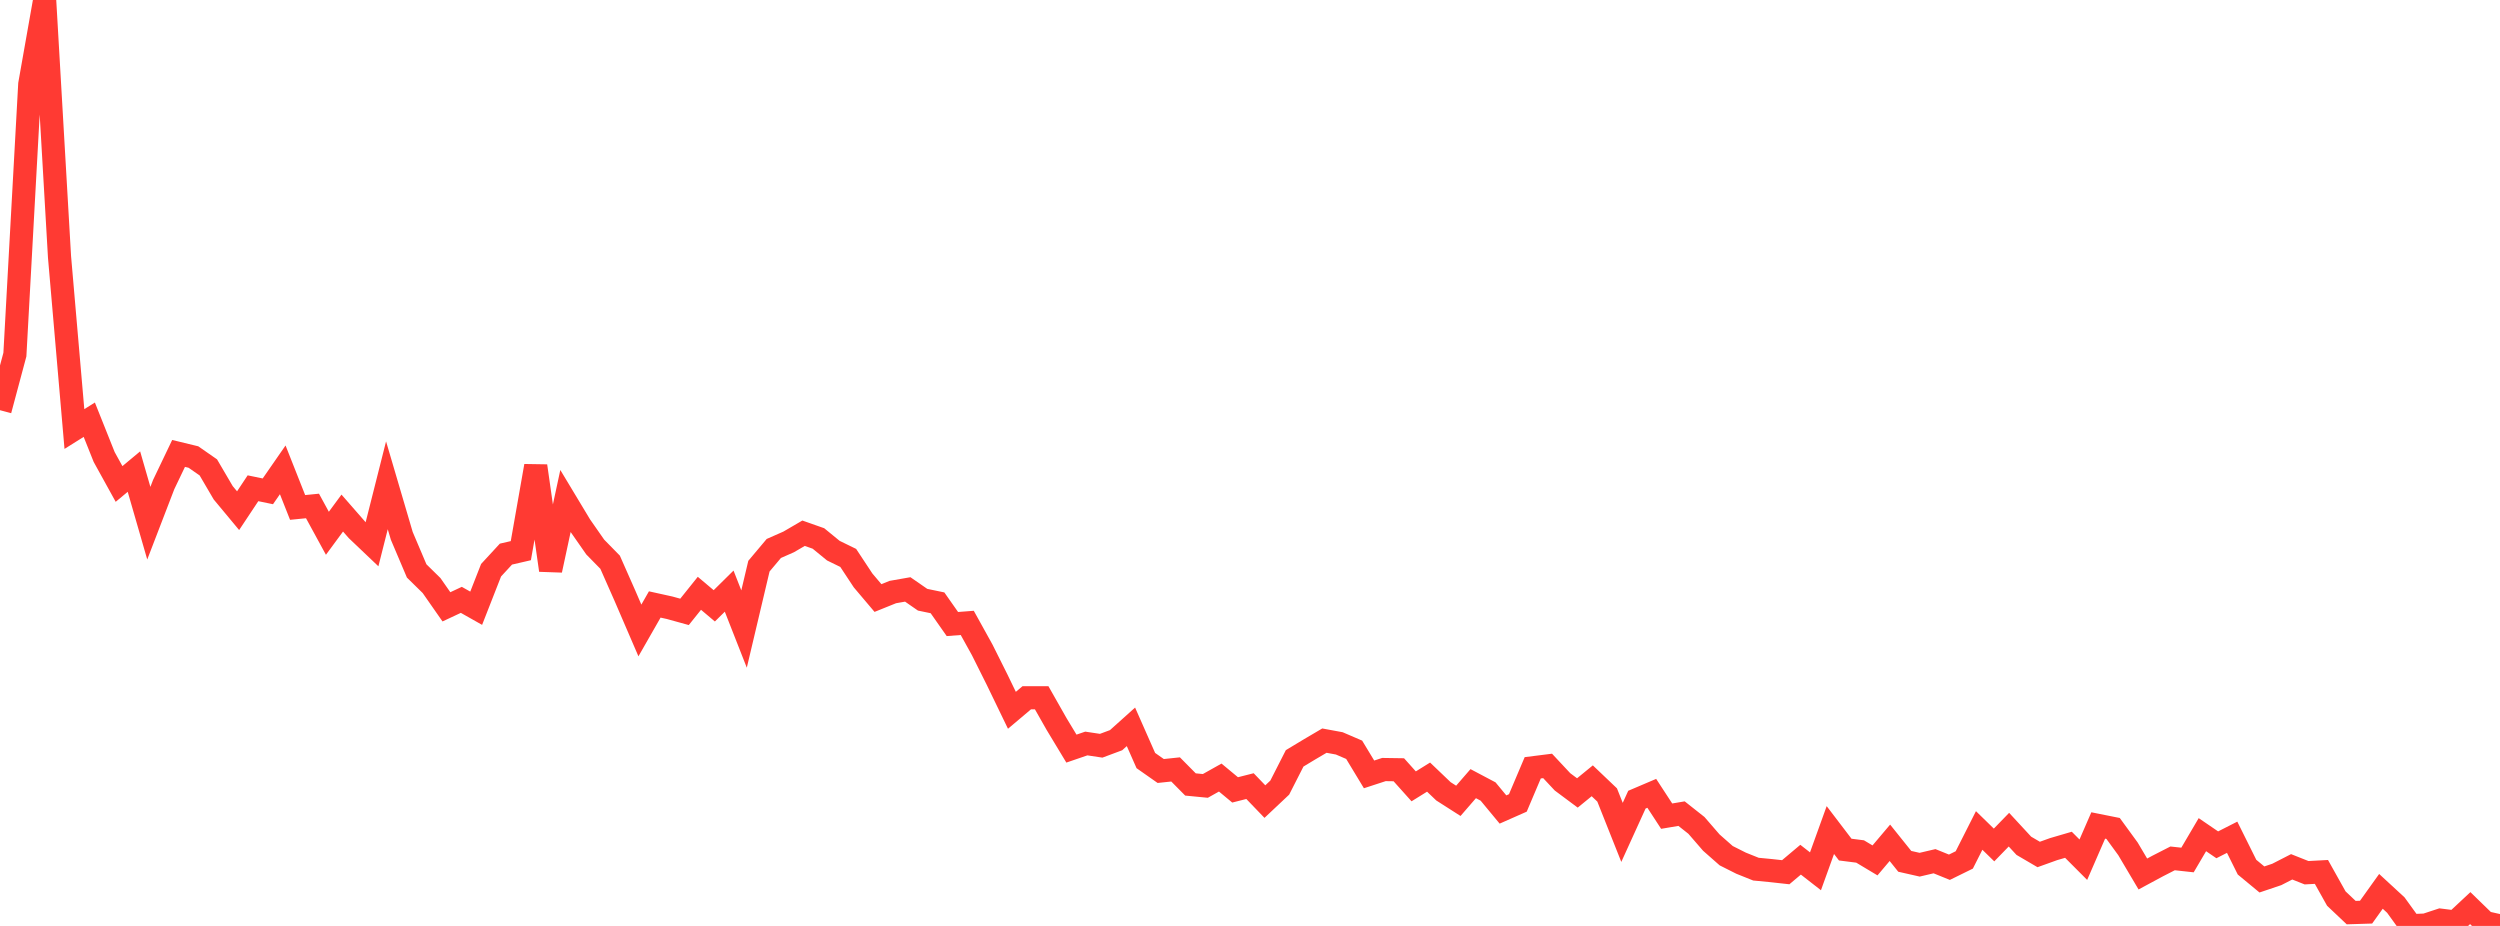 <?xml version="1.0" standalone="no"?>
<!DOCTYPE svg PUBLIC "-//W3C//DTD SVG 1.1//EN" "http://www.w3.org/Graphics/SVG/1.1/DTD/svg11.dtd">

<svg width="135" height="50" viewBox="0 0 135 50" preserveAspectRatio="none" 
  xmlns="http://www.w3.org/2000/svg"
  xmlns:xlink="http://www.w3.org/1999/xlink">


<polyline points="0.0, 22.151 0.804, 19.147 1.607, 4.549 2.411, 0.0 3.214, 13.872 4.018, 23.168 4.821, 22.664 5.625, 24.678 6.429, 26.134 7.232, 25.466 8.036, 28.253 8.839, 26.166 9.643, 24.485 10.446, 24.68 11.25, 25.239 12.054, 26.611 12.857, 27.577 13.661, 26.366 14.464, 26.532 15.268, 25.372 16.071, 27.402 16.875, 27.322 17.679, 28.797 18.482, 27.706 19.286, 28.626 20.089, 29.39 20.893, 26.206 21.696, 28.936 22.5, 30.83 23.304, 31.619 24.107, 32.769 24.911, 32.392 25.714, 32.845 26.518, 30.792 27.321, 29.922 28.125, 29.736 28.929, 25.163 29.732, 30.79 30.536, 27.054 31.339, 28.388 32.143, 29.541 32.946, 30.36 33.75, 32.179 34.554, 34.045 35.357, 32.641 36.161, 32.819 36.964, 33.041 37.768, 32.038 38.571, 32.715 39.375, 31.921 40.179, 33.968 40.982, 30.573 41.786, 29.617 42.589, 29.263 43.393, 28.794 44.196, 29.077 45.0, 29.735 45.804, 30.128 46.607, 31.344 47.411, 32.294 48.214, 31.97 49.018, 31.829 49.821, 32.385 50.625, 32.552 51.429, 33.698 52.232, 33.636 53.036, 35.088 53.839, 36.694 54.643, 38.356 55.446, 37.678 56.25, 37.678 57.054, 39.095 57.857, 40.425 58.661, 40.149 59.464, 40.27 60.268, 39.97 61.071, 39.249 61.875, 41.07 62.679, 41.634 63.482, 41.549 64.286, 42.361 65.089, 42.439 65.893, 41.988 66.696, 42.654 67.5, 42.45 68.304, 43.286 69.107, 42.53 69.911, 40.951 70.714, 40.467 71.518, 39.994 72.321, 40.142 73.125, 40.488 73.929, 41.817 74.732, 41.555 75.536, 41.567 76.339, 42.463 77.143, 41.964 77.946, 42.731 78.75, 43.245 79.554, 42.317 80.357, 42.742 81.161, 43.713 81.964, 43.358 82.768, 41.461 83.571, 41.36 84.375, 42.22 85.179, 42.819 85.982, 42.163 86.786, 42.929 87.589, 44.949 88.393, 43.182 89.196, 42.84 90.0, 44.072 90.804, 43.936 91.607, 44.571 92.411, 45.5 93.214, 46.207 94.018, 46.612 94.821, 46.934 95.625, 47.011 96.429, 47.1 97.232, 46.424 98.036, 47.05 98.839, 44.823 99.643, 45.878 100.446, 45.98 101.25, 46.462 102.054, 45.511 102.857, 46.512 103.661, 46.694 104.464, 46.505 105.268, 46.831 106.071, 46.436 106.875, 44.845 107.679, 45.629 108.482, 44.802 109.286, 45.672 110.089, 46.142 110.893, 45.853 111.696, 45.618 112.5, 46.424 113.304, 44.575 114.107, 44.736 114.911, 45.839 115.714, 47.196 116.518, 46.763 117.321, 46.352 118.125, 46.44 118.929, 45.072 119.732, 45.62 120.536, 45.211 121.339, 46.826 122.143, 47.491 122.946, 47.22 123.75, 46.808 124.554, 47.127 125.357, 47.084 126.161, 48.522 126.964, 49.281 127.768, 49.256 128.571, 48.133 129.375, 48.874 130.179, 49.986 130.982, 49.953 131.786, 49.688 132.589, 49.789 133.393, 49.038 134.196, 49.818 135.0, 50.0" fill="none" stroke="#ff3a33" stroke-width="1.25"/>

</svg>